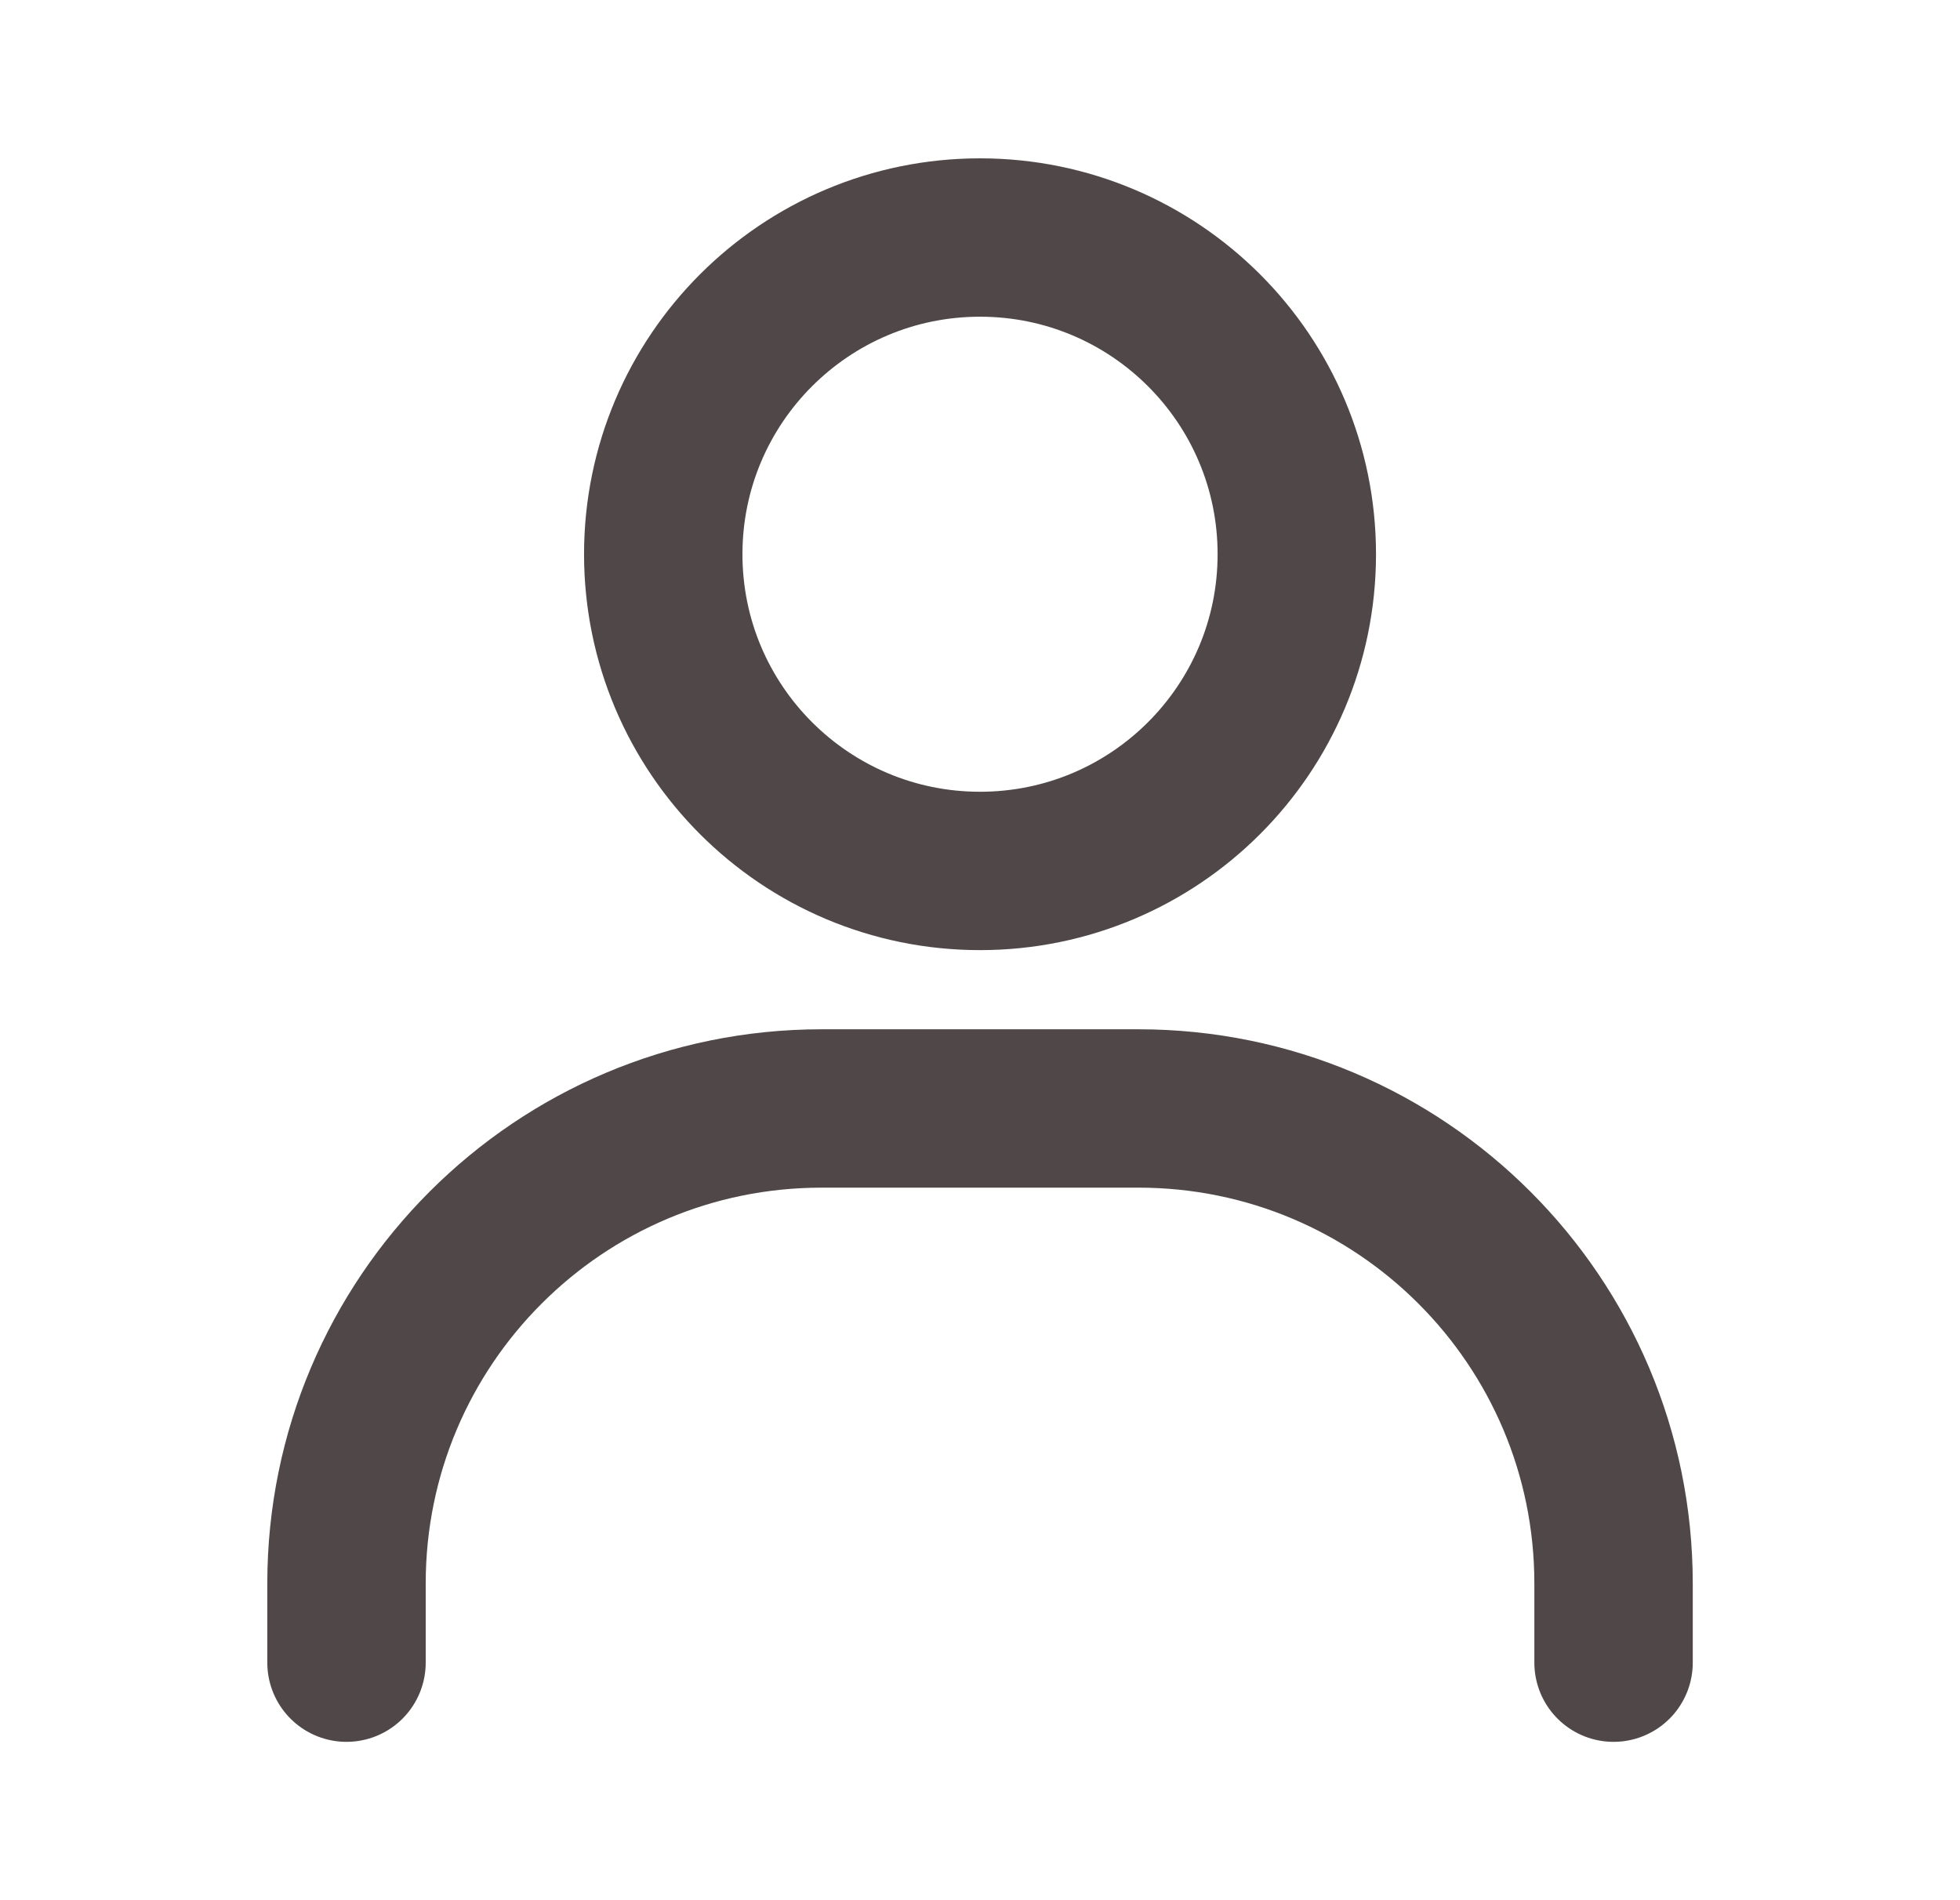 <svg xmlns="http://www.w3.org/2000/svg" width="33" height="32" viewBox="0 0 33 32" fill="none"><path d="M5.834 28V26.667C5.834 22.248 9.415 18.667 13.834 18.667H19.167C23.585 18.667 27.167 22.248 27.167 26.667V28" stroke="#504848" stroke-width="2.667" stroke-linecap="round"></path><path d="M16.5 14.667C13.555 14.667 11.167 12.279 11.167 9.333C11.167 6.388 13.555 4 16.5 4C19.446 4 21.834 6.388 21.834 9.333C21.834 12.279 19.446 14.667 16.5 14.667Z" stroke="#504848" stroke-width="2.667" stroke-linecap="round"></path></svg>